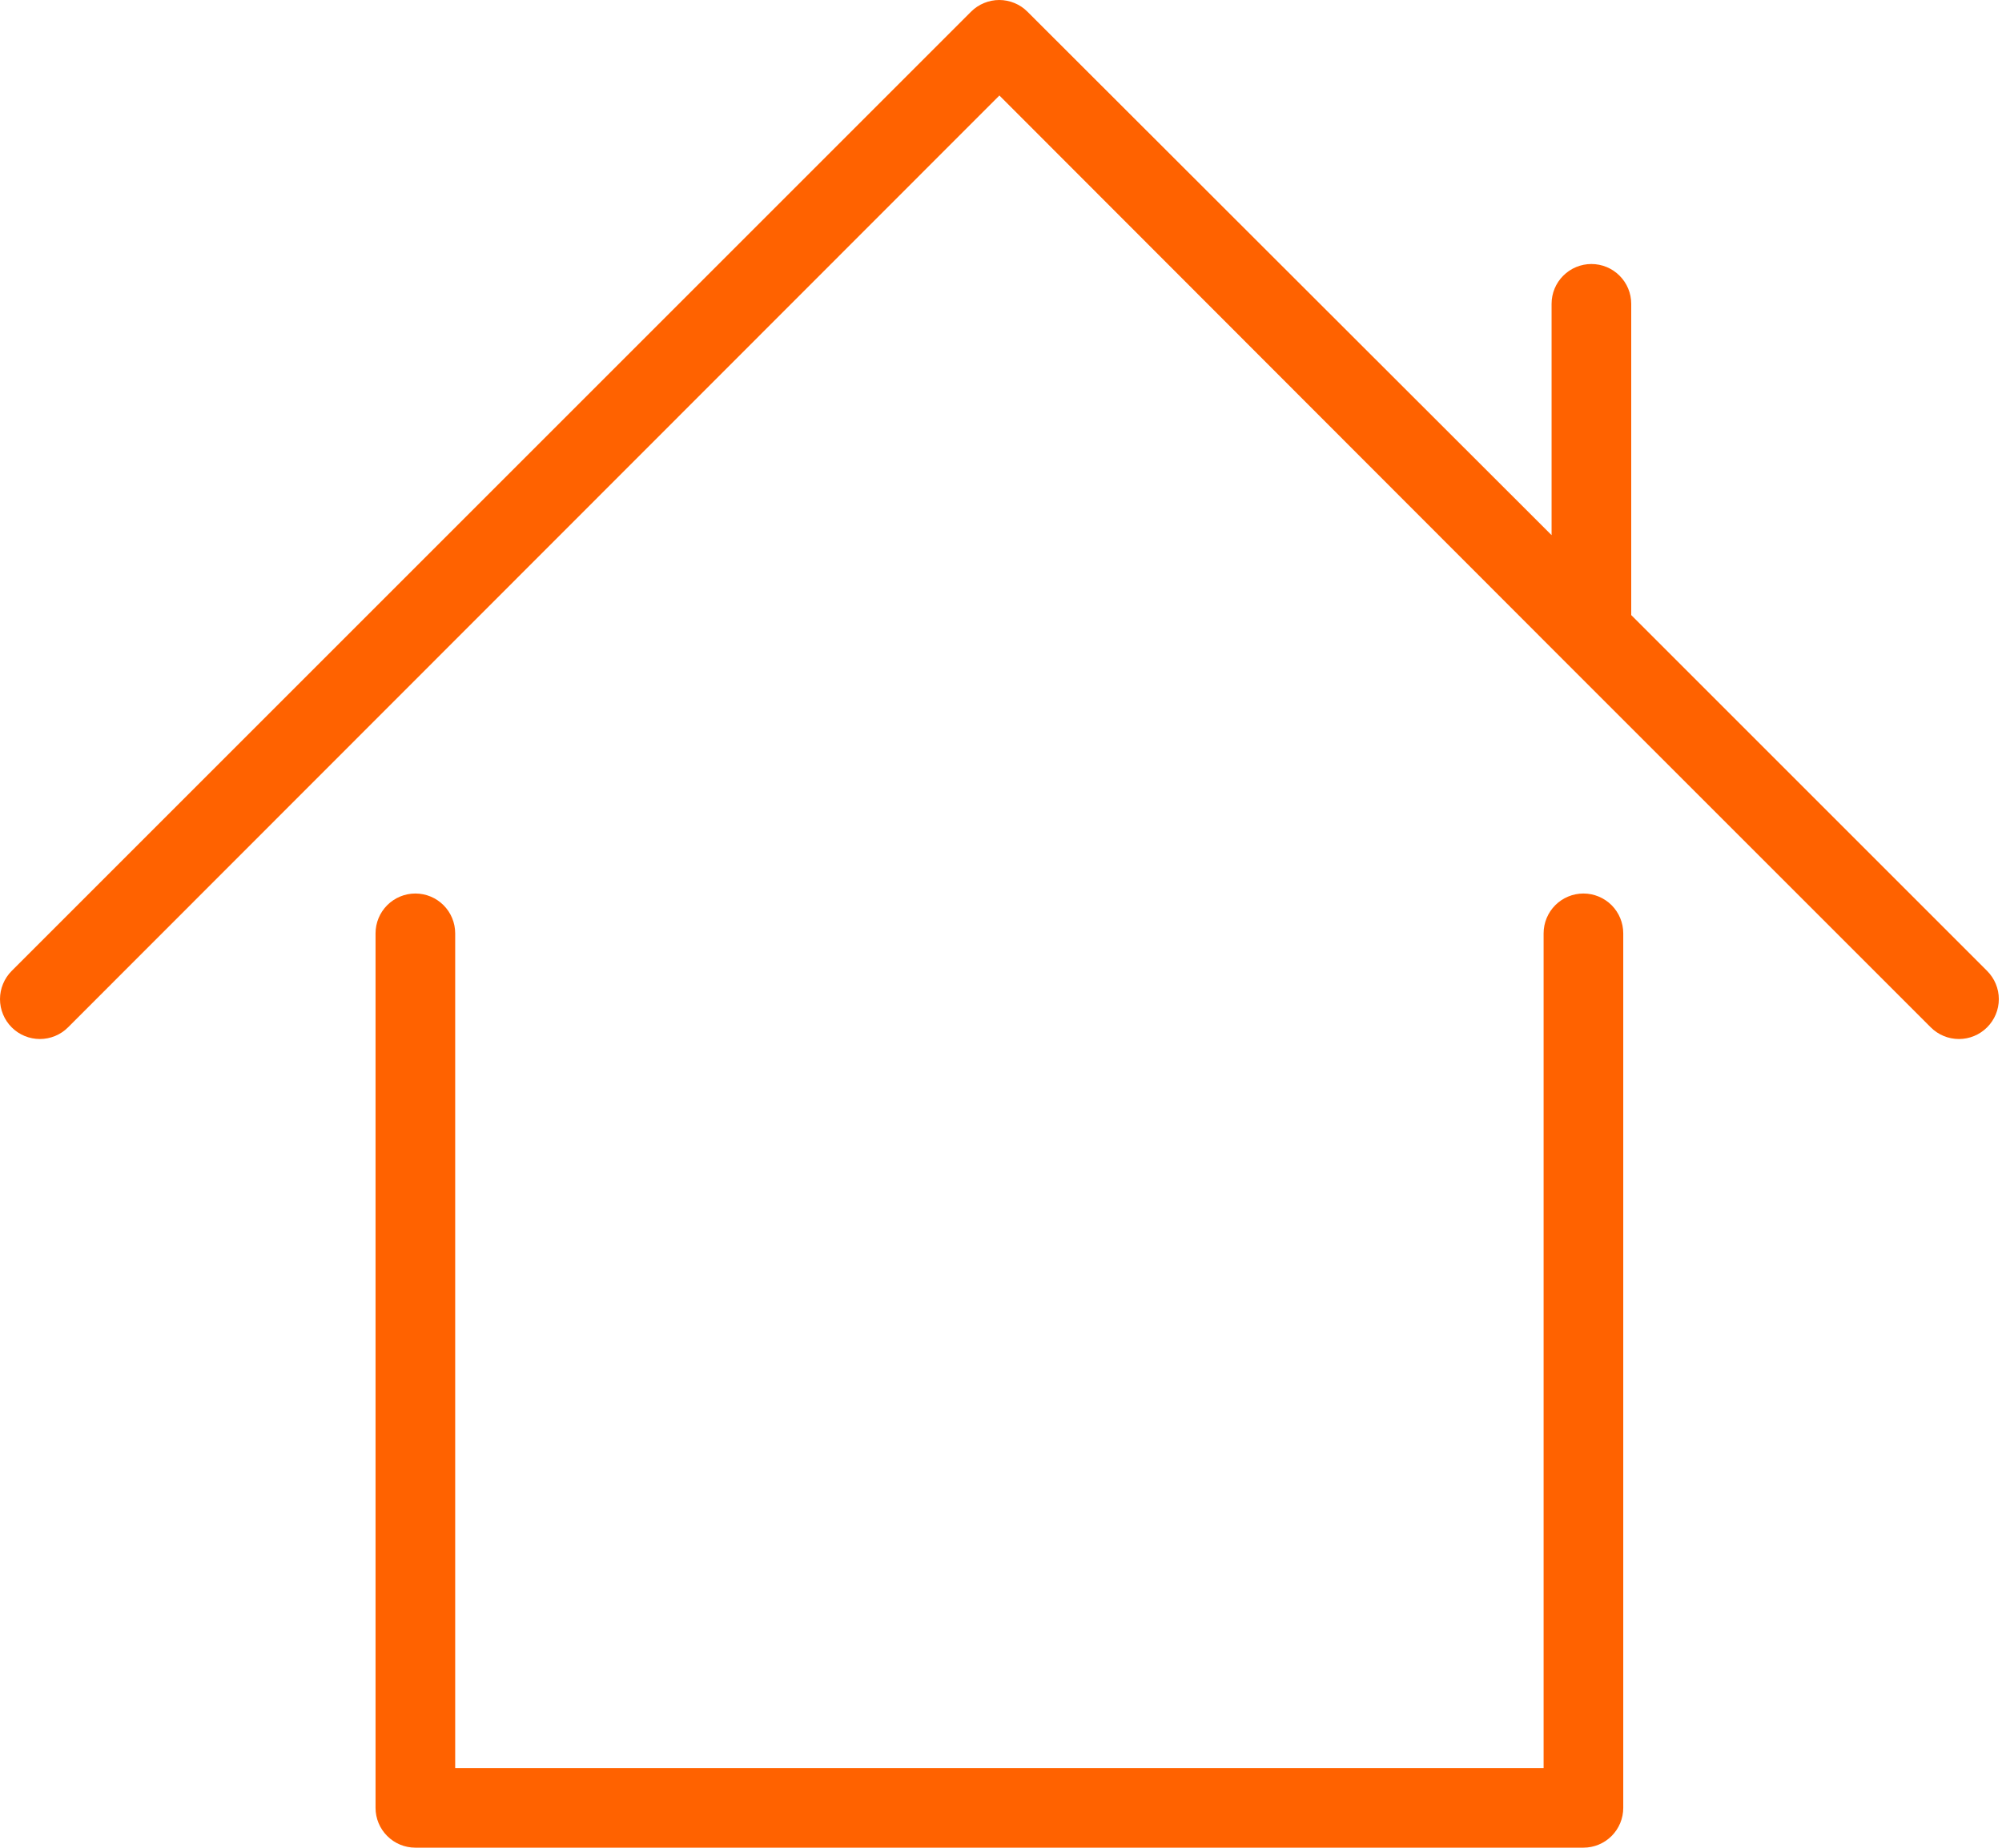 <svg width="65" height="60" viewBox="0 0 65 60" fill="none" xmlns="http://www.w3.org/2000/svg">
<path d="M51.41 29.014C51.067 29.014 50.739 29.151 50.496 29.393C50.254 29.636 50.117 29.965 50.117 30.308V57.411H14.779V30.308C14.779 29.965 14.643 29.636 14.4 29.393C14.158 29.151 13.829 29.014 13.486 29.014C13.143 29.014 12.814 29.151 12.572 29.393C12.329 29.636 12.193 29.965 12.193 30.308V58.704C12.193 59.047 12.329 59.376 12.572 59.618C12.814 59.861 13.143 59.997 13.486 59.997H51.41C51.753 59.997 52.082 59.861 52.325 59.618C52.567 59.376 52.703 59.047 52.703 58.704V30.308C52.703 29.965 52.567 29.636 52.325 29.393C52.082 29.151 51.753 29.014 51.41 29.014Z" fill="#FF6200"/>
<path d="M64.517 31.528L52.962 19.973V9.866C52.962 9.523 52.826 9.194 52.583 8.952C52.341 8.709 52.012 8.573 51.669 8.573C51.326 8.573 50.997 8.709 50.755 8.952C50.512 9.194 50.376 9.523 50.376 9.866V17.377L33.359 0.38C33.239 0.259 33.096 0.164 32.939 0.099C32.782 0.034 32.613 0 32.443 0C32.273 0 32.105 0.034 31.948 0.099C31.79 0.164 31.648 0.259 31.527 0.38L0.379 31.528C0.259 31.648 0.164 31.791 0.099 31.948C0.033 32.105 0 32.274 0 32.444C0 32.614 0.033 32.782 0.099 32.939C0.164 33.096 0.259 33.239 0.379 33.359C0.499 33.48 0.642 33.575 0.799 33.64C0.956 33.705 1.125 33.739 1.295 33.739C1.465 33.739 1.633 33.705 1.79 33.64C1.947 33.575 2.09 33.48 2.21 33.359L32.448 3.101L50.748 21.421L62.686 33.359C62.929 33.602 63.258 33.739 63.602 33.739C63.945 33.739 64.274 33.602 64.517 33.359C64.76 33.116 64.897 32.787 64.897 32.444C64.897 32.1 64.76 31.771 64.517 31.528Z" fill="#FF6200"/>
</svg>
